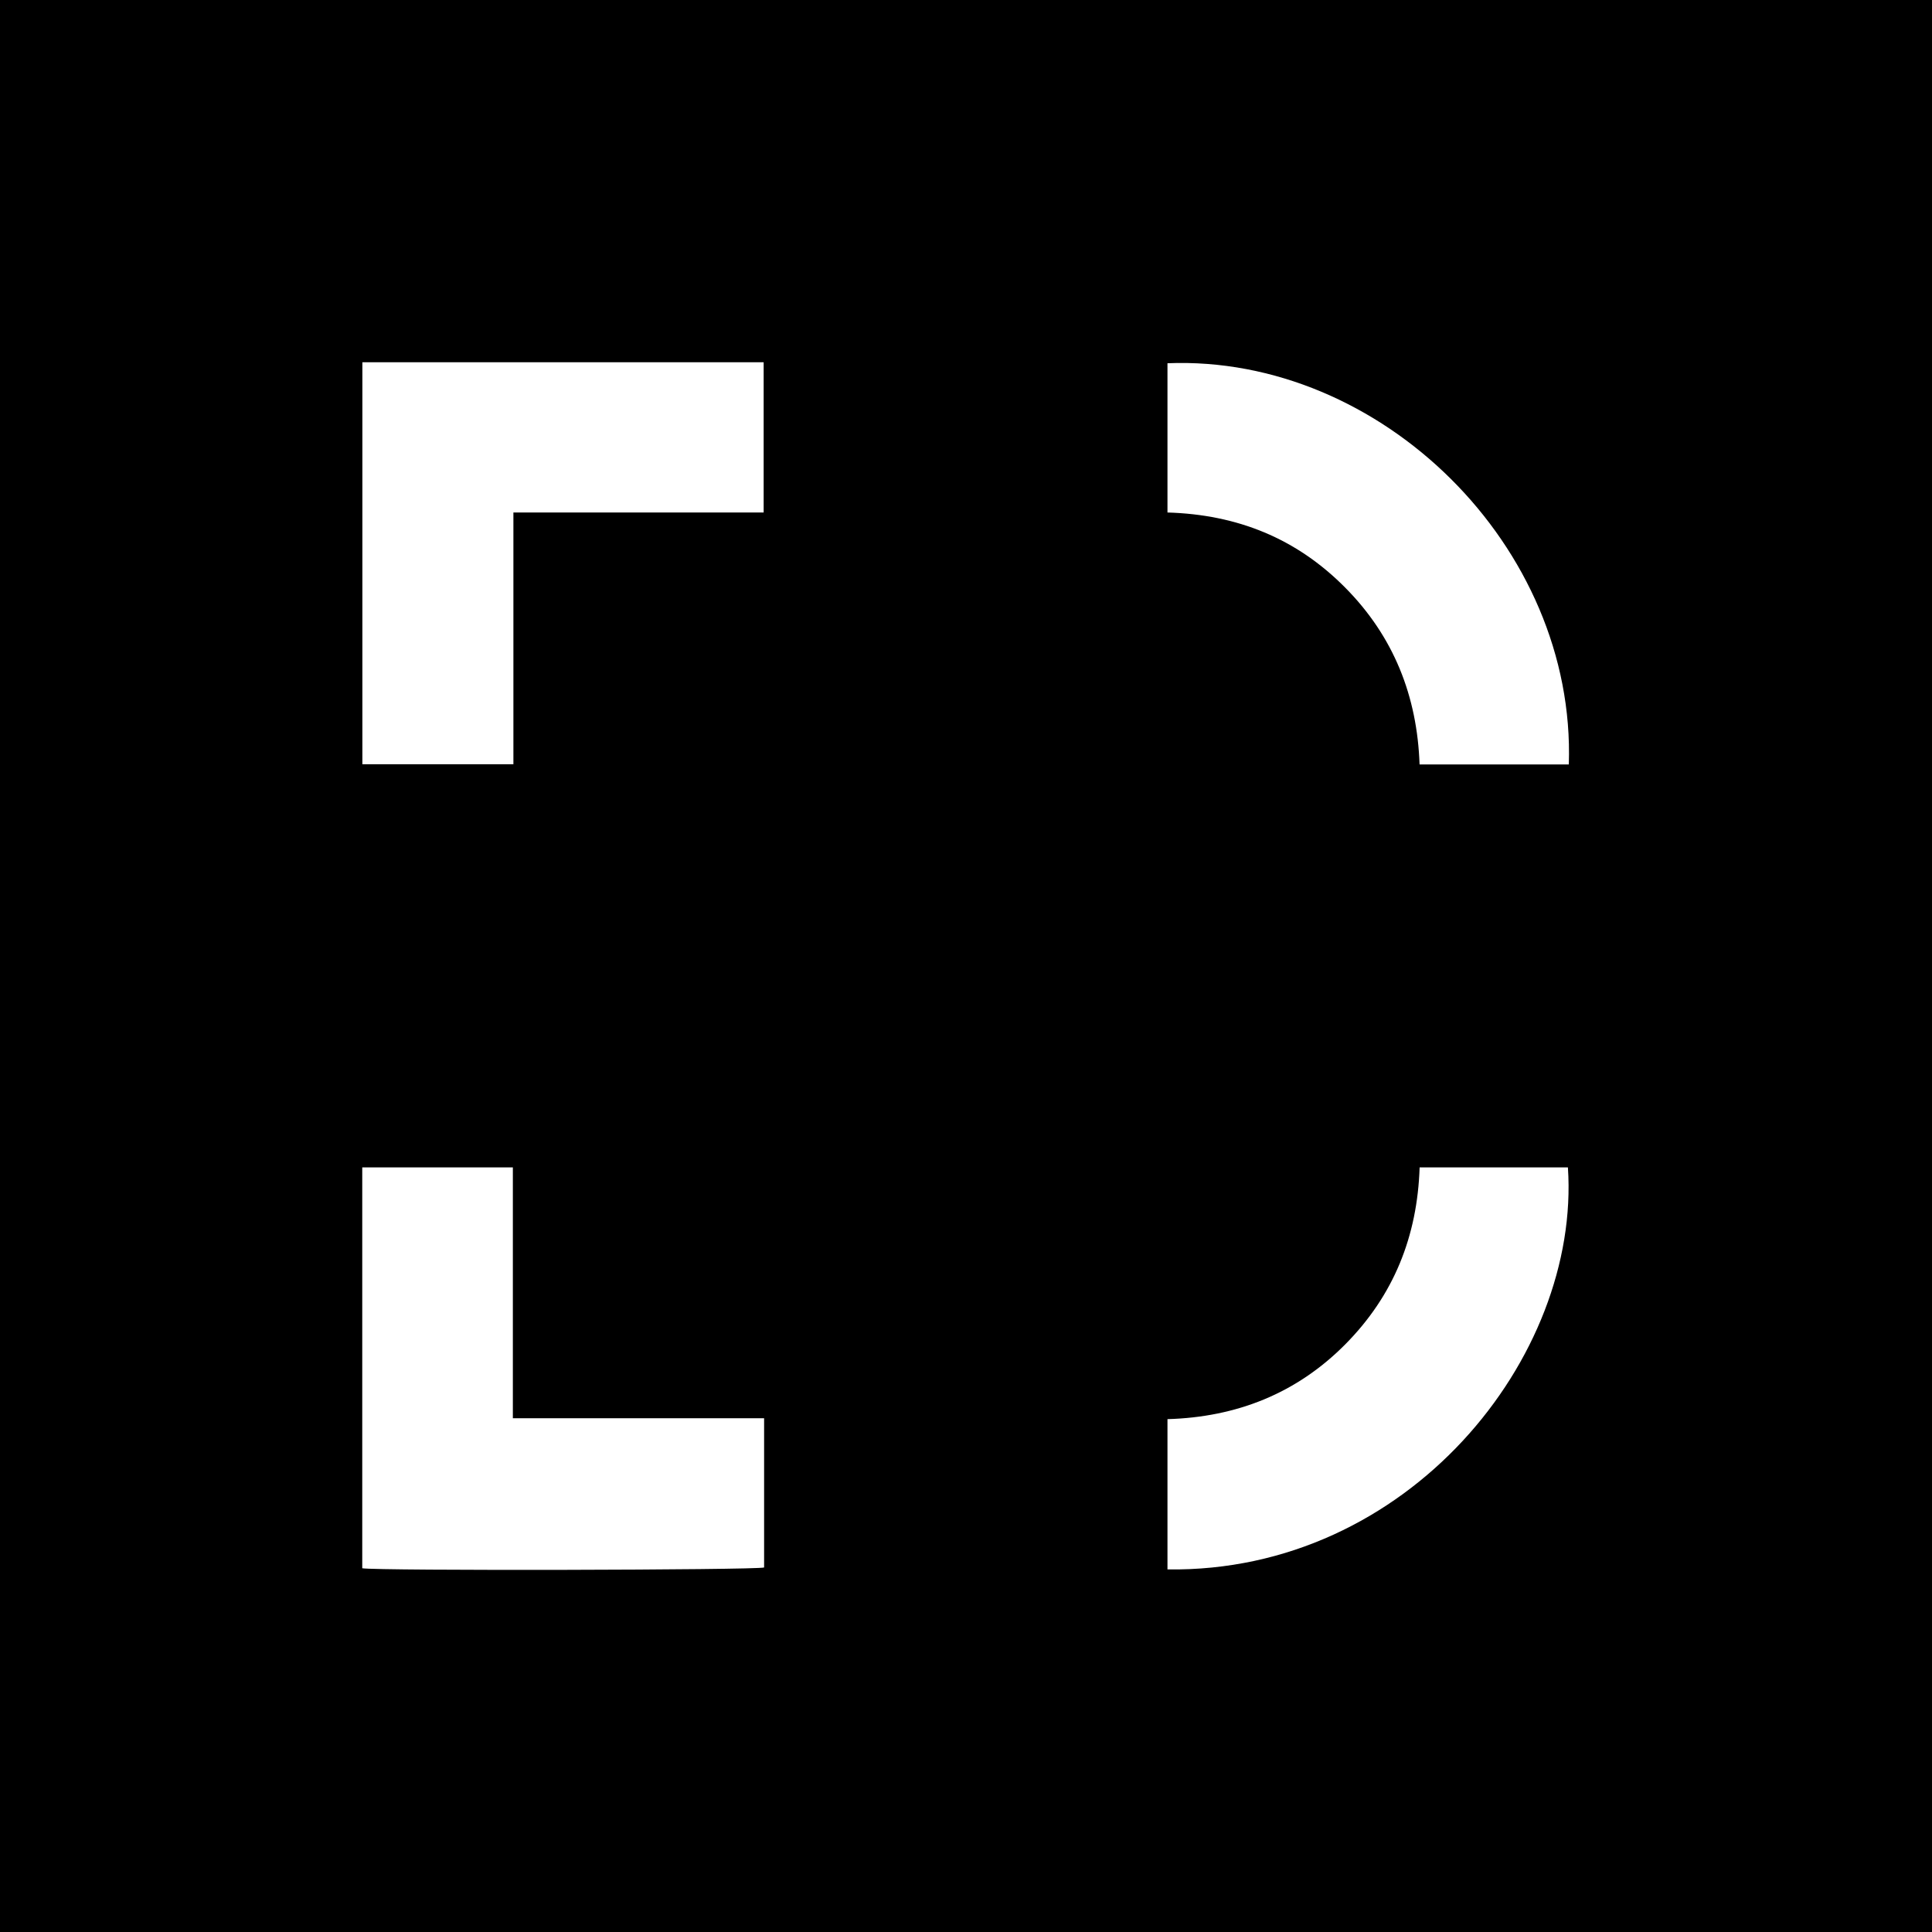 <svg width="64" height="64" viewBox="0 0 64 64" fill="none" xmlns="http://www.w3.org/2000/svg">
<rect width="64" height="64" fill="black"/>
<path d="M12.004 12H25.297V16.977H17.007V25.317H12.004V12Z" fill="white"/>
<path d="M25.312 46.981V51.925C25.032 52.012 12.499 52.038 12 51.951V38.672H16.989V46.981H25.312Z" fill="white"/>
<path d="M38.674 16.977V12.033C45.737 11.748 52.209 18.102 51.969 25.323H47.025C46.947 23.063 46.17 21.085 44.555 19.459C42.94 17.832 40.986 17.045 38.674 16.977Z" fill="white"/>
<path d="M38.674 51.989V47.011C40.965 46.945 42.949 46.159 44.56 44.537C46.17 42.914 46.952 40.956 47.027 38.672H51.939C52.362 44.958 46.646 52.102 38.674 51.989Z" fill="white"/>
</svg>
